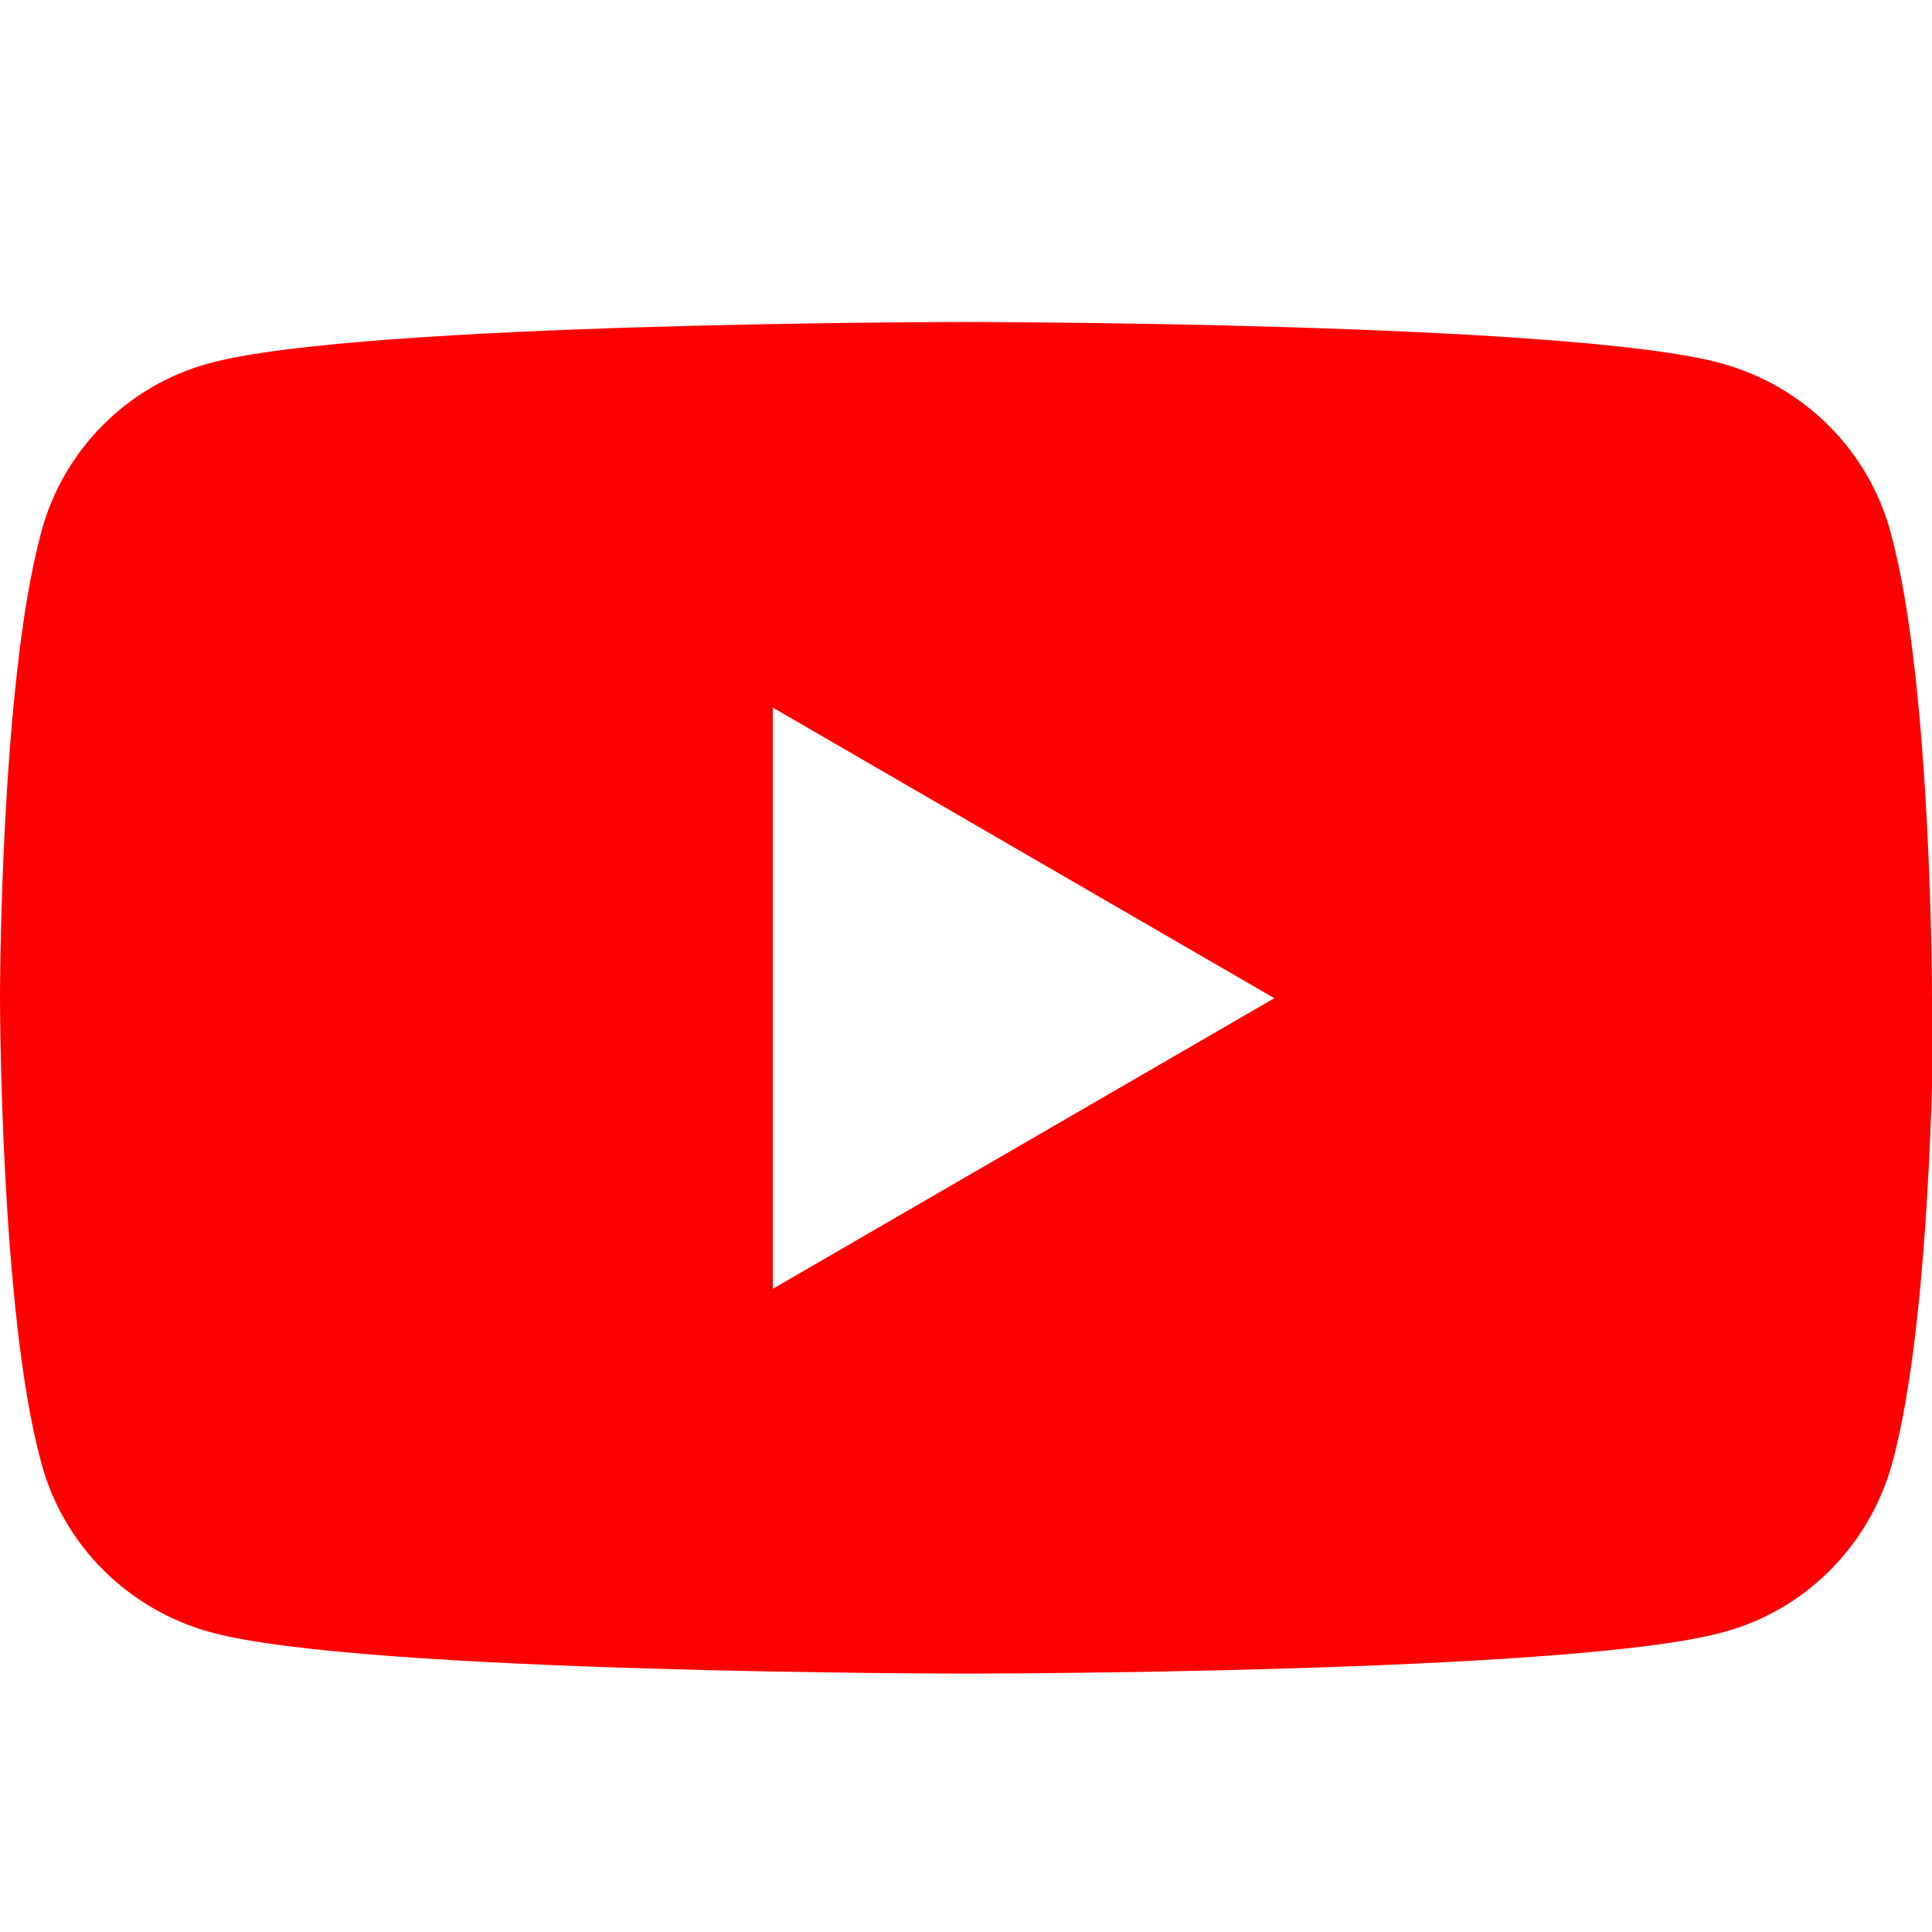 <svg width="24" height="24" viewBox="0 0 24 24" fill="none" xmlns="http://www.w3.org/2000/svg">
<g clip-path="url(#clip0_2183_591)">
<path d="M9.6 8.79L15.83 12.4L9.6 16.01V8.8V8.79ZM24 12.4C24 12.4 24 8.49 23.49 6.63C23.22 5.6 22.41 4.79 21.37 4.51C19.49 4 11.99 4 11.99 4C11.99 4 4.49 4 2.61 4.51C1.59 4.78 0.78 5.59 0.51 6.62C0 8.5 0 12.39 0 12.39C0 12.39 0 16.3 0.51 18.16C0.78 19.19 1.59 20 2.63 20.28C4.51 20.79 12.01 20.79 12.01 20.79C12.01 20.79 19.51 20.79 21.39 20.28C22.42 20.01 23.23 19.2 23.51 18.16C24.02 16.28 24.02 12.39 24.02 12.39L24 12.4Z" fill="#FF0000"/>
</g>
<defs>
<clipPath id="clip0_2183_591">
<rect width="24" height="24" fill="white"/>
</clipPath>
</defs>
</svg>
